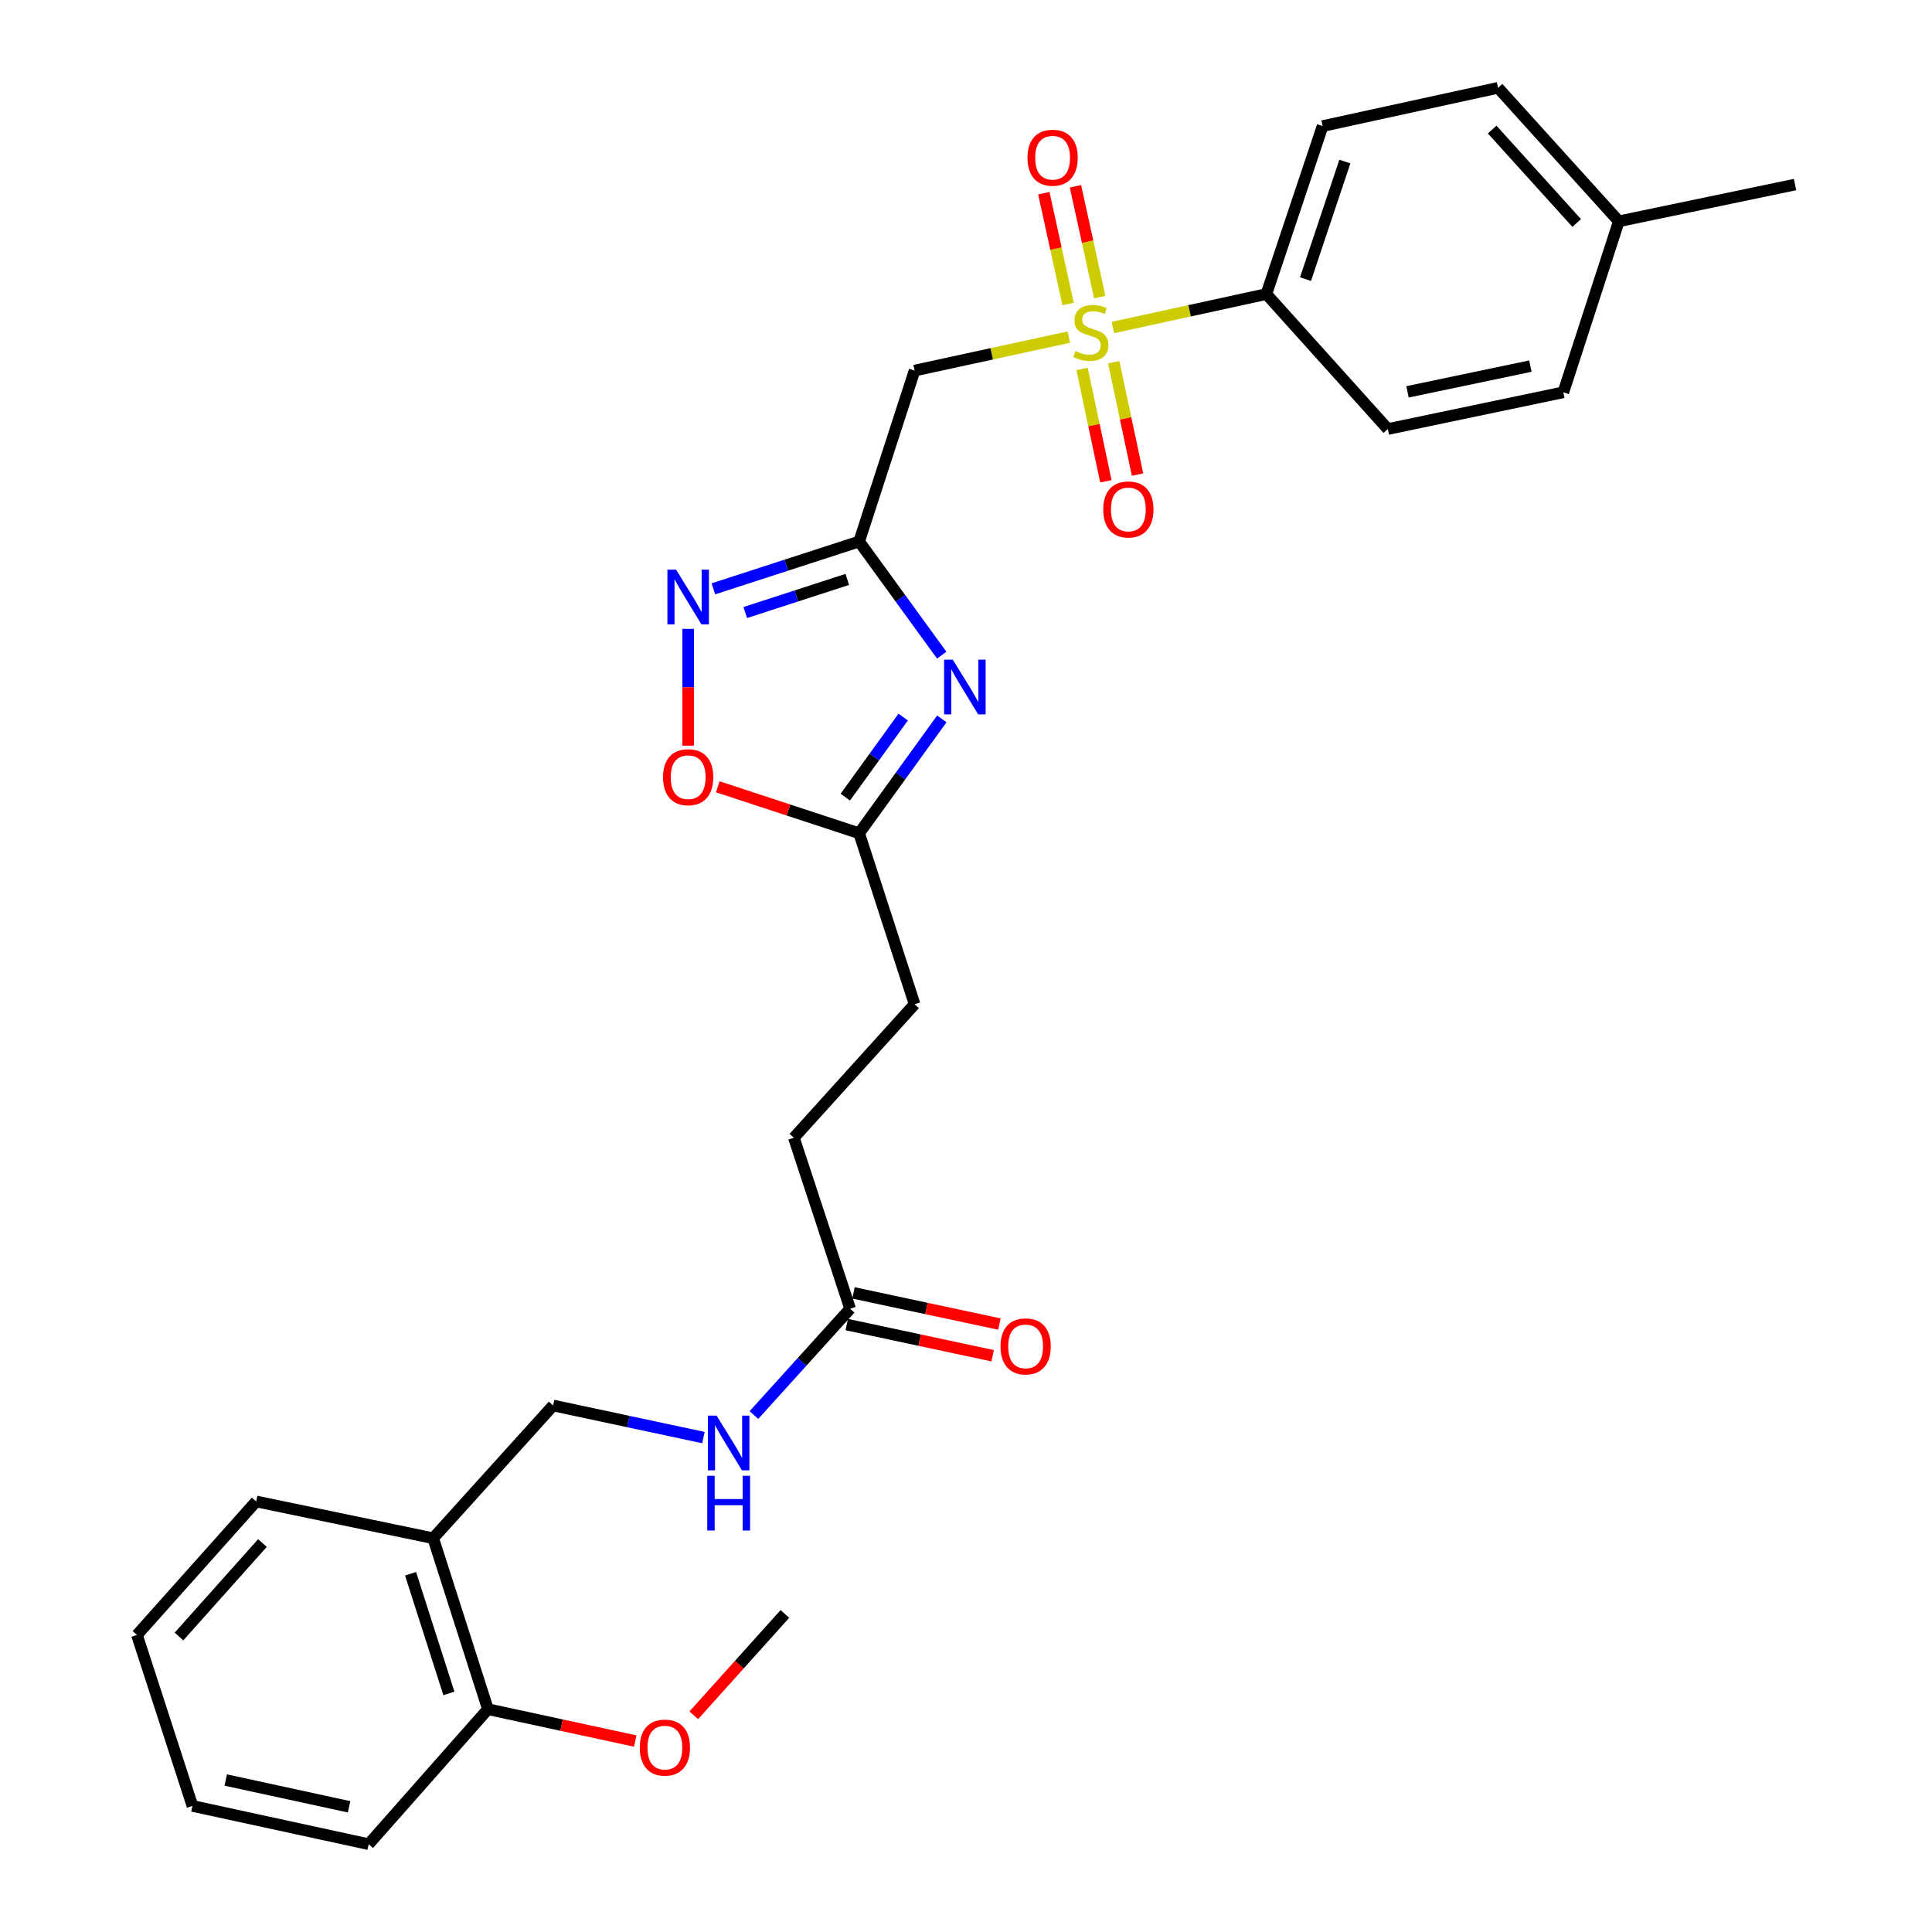 <?xml version='1.0' encoding='iso-8859-1'?>
<svg version='1.1' baseProfile='full'
              xmlns='http://www.w3.org/2000/svg'
                      xmlns:rdkit='http://www.rdkit.org/xml'
                      xmlns:xlink='http://www.w3.org/1999/xlink'
                  xml:space='preserve'
width='1000px' height='1000px' viewBox='0 0 1000 1000'>
<!-- END OF HEADER -->
<rect style='opacity:1.0;fill:#FFFFFF;stroke:none' width='1000' height='1000' x='0' y='0'> </rect>
<path class='bond-2' d='M 553.206,174.481 L 513.299,183.144' style='fill:none;fill-rule:evenodd;stroke:#CCCC00;stroke-width:6px;stroke-linecap:butt;stroke-linejoin:miter;stroke-opacity:1' />
<path class='bond-2' d='M 513.299,183.144 L 473.392,191.806' style='fill:none;fill-rule:evenodd;stroke:#000000;stroke-width:6px;stroke-linecap:butt;stroke-linejoin:miter;stroke-opacity:1' />
<path class='bond-6' d='M 576.024,169.518 L 615.745,160.86' style='fill:none;fill-rule:evenodd;stroke:#CCCC00;stroke-width:6px;stroke-linecap:butt;stroke-linejoin:miter;stroke-opacity:1' />
<path class='bond-6' d='M 615.745,160.86 L 655.466,152.202' style='fill:none;fill-rule:evenodd;stroke:#000000;stroke-width:6px;stroke-linecap:butt;stroke-linejoin:miter;stroke-opacity:1' />
<path class='bond-7' d='M 569.209,153.778 L 562.933,125.095' style='fill:none;fill-rule:evenodd;stroke:#CCCC00;stroke-width:6px;stroke-linecap:butt;stroke-linejoin:miter;stroke-opacity:1' />
<path class='bond-7' d='M 562.933,125.095 L 556.656,96.412' style='fill:none;fill-rule:evenodd;stroke:#FF0000;stroke-width:6px;stroke-linecap:butt;stroke-linejoin:miter;stroke-opacity:1' />
<path class='bond-7' d='M 552.838,157.36 L 546.562,128.677' style='fill:none;fill-rule:evenodd;stroke:#CCCC00;stroke-width:6px;stroke-linecap:butt;stroke-linejoin:miter;stroke-opacity:1' />
<path class='bond-7' d='M 546.562,128.677 L 540.286,99.994' style='fill:none;fill-rule:evenodd;stroke:#FF0000;stroke-width:6px;stroke-linecap:butt;stroke-linejoin:miter;stroke-opacity:1' />
<path class='bond-8' d='M 560.072,190.962 L 566.235,220.041' style='fill:none;fill-rule:evenodd;stroke:#CCCC00;stroke-width:6px;stroke-linecap:butt;stroke-linejoin:miter;stroke-opacity:1' />
<path class='bond-8' d='M 566.235,220.041 L 572.397,249.12' style='fill:none;fill-rule:evenodd;stroke:#FF0000;stroke-width:6px;stroke-linecap:butt;stroke-linejoin:miter;stroke-opacity:1' />
<path class='bond-8' d='M 576.466,187.488 L 582.628,216.567' style='fill:none;fill-rule:evenodd;stroke:#CCCC00;stroke-width:6px;stroke-linecap:butt;stroke-linejoin:miter;stroke-opacity:1' />
<path class='bond-8' d='M 582.628,216.567 L 588.79,245.646' style='fill:none;fill-rule:evenodd;stroke:#FF0000;stroke-width:6px;stroke-linecap:butt;stroke-linejoin:miter;stroke-opacity:1' />
<path class='bond-0' d='M 444.69,280.296 L 473.392,191.806' style='fill:none;fill-rule:evenodd;stroke:#000000;stroke-width:6px;stroke-linecap:butt;stroke-linejoin:miter;stroke-opacity:1' />
<path class='bond-1' d='M 444.69,280.296 L 466.061,309.702' style='fill:none;fill-rule:evenodd;stroke:#000000;stroke-width:6px;stroke-linecap:butt;stroke-linejoin:miter;stroke-opacity:1' />
<path class='bond-1' d='M 466.061,309.702 L 487.431,339.107' style='fill:none;fill-rule:evenodd;stroke:#0000FF;stroke-width:6px;stroke-linecap:butt;stroke-linejoin:miter;stroke-opacity:1' />
<path class='bond-3' d='M 444.69,280.296 L 406.973,292.537' style='fill:none;fill-rule:evenodd;stroke:#000000;stroke-width:6px;stroke-linecap:butt;stroke-linejoin:miter;stroke-opacity:1' />
<path class='bond-3' d='M 406.973,292.537 L 369.256,304.777' style='fill:none;fill-rule:evenodd;stroke:#0000FF;stroke-width:6px;stroke-linecap:butt;stroke-linejoin:miter;stroke-opacity:1' />
<path class='bond-3' d='M 438.548,299.908 L 412.146,308.476' style='fill:none;fill-rule:evenodd;stroke:#000000;stroke-width:6px;stroke-linecap:butt;stroke-linejoin:miter;stroke-opacity:1' />
<path class='bond-3' d='M 412.146,308.476 L 385.744,317.044' style='fill:none;fill-rule:evenodd;stroke:#0000FF;stroke-width:6px;stroke-linecap:butt;stroke-linejoin:miter;stroke-opacity:1' />
<path class='bond-4' d='M 487.489,372.09 L 466.089,401.691' style='fill:none;fill-rule:evenodd;stroke:#0000FF;stroke-width:6px;stroke-linecap:butt;stroke-linejoin:miter;stroke-opacity:1' />
<path class='bond-4' d='M 466.089,401.691 L 444.69,431.293' style='fill:none;fill-rule:evenodd;stroke:#000000;stroke-width:6px;stroke-linecap:butt;stroke-linejoin:miter;stroke-opacity:1' />
<path class='bond-4' d='M 467.488,371.153 L 452.509,391.874' style='fill:none;fill-rule:evenodd;stroke:#0000FF;stroke-width:6px;stroke-linecap:butt;stroke-linejoin:miter;stroke-opacity:1' />
<path class='bond-4' d='M 452.509,391.874 L 437.529,412.595' style='fill:none;fill-rule:evenodd;stroke:#000000;stroke-width:6px;stroke-linecap:butt;stroke-linejoin:miter;stroke-opacity:1' />
<path class='bond-5' d='M 356.19,325.507 L 356.19,355.73' style='fill:none;fill-rule:evenodd;stroke:#0000FF;stroke-width:6px;stroke-linecap:butt;stroke-linejoin:miter;stroke-opacity:1' />
<path class='bond-5' d='M 356.19,355.73 L 356.19,385.953' style='fill:none;fill-rule:evenodd;stroke:#FF0000;stroke-width:6px;stroke-linecap:butt;stroke-linejoin:miter;stroke-opacity:1' />
<path class='bond-17' d='M 444.69,431.293 L 473.392,519.802' style='fill:none;fill-rule:evenodd;stroke:#000000;stroke-width:6px;stroke-linecap:butt;stroke-linejoin:miter;stroke-opacity:1' />
<path class='bond-30' d='M 444.69,431.293 L 408.105,419.262' style='fill:none;fill-rule:evenodd;stroke:#000000;stroke-width:6px;stroke-linecap:butt;stroke-linejoin:miter;stroke-opacity:1' />
<path class='bond-30' d='M 408.105,419.262 L 371.519,407.231' style='fill:none;fill-rule:evenodd;stroke:#FF0000;stroke-width:6px;stroke-linecap:butt;stroke-linejoin:miter;stroke-opacity:1' />
<path class='bond-15' d='M 655.466,152.202 L 684.578,65.257' style='fill:none;fill-rule:evenodd;stroke:#000000;stroke-width:6px;stroke-linecap:butt;stroke-linejoin:miter;stroke-opacity:1' />
<path class='bond-15' d='M 675.723,144.481 L 696.101,83.619' style='fill:none;fill-rule:evenodd;stroke:#000000;stroke-width:6px;stroke-linecap:butt;stroke-linejoin:miter;stroke-opacity:1' />
<path class='bond-16' d='M 655.466,152.202 L 718.335,222.072' style='fill:none;fill-rule:evenodd;stroke:#000000;stroke-width:6px;stroke-linecap:butt;stroke-linejoin:miter;stroke-opacity:1' />
<path class='bond-9' d='M 440.026,677.4 L 410.904,588.891' style='fill:none;fill-rule:evenodd;stroke:#000000;stroke-width:6px;stroke-linecap:butt;stroke-linejoin:miter;stroke-opacity:1' />
<path class='bond-11' d='M 440.026,677.4 L 415.132,704.911' style='fill:none;fill-rule:evenodd;stroke:#000000;stroke-width:6px;stroke-linecap:butt;stroke-linejoin:miter;stroke-opacity:1' />
<path class='bond-11' d='M 415.132,704.911 L 390.239,732.421' style='fill:none;fill-rule:evenodd;stroke:#0000FF;stroke-width:6px;stroke-linecap:butt;stroke-linejoin:miter;stroke-opacity:1' />
<path class='bond-14' d='M 438.276,685.594 L 476.033,693.658' style='fill:none;fill-rule:evenodd;stroke:#000000;stroke-width:6px;stroke-linecap:butt;stroke-linejoin:miter;stroke-opacity:1' />
<path class='bond-14' d='M 476.033,693.658 L 513.79,701.723' style='fill:none;fill-rule:evenodd;stroke:#FF0000;stroke-width:6px;stroke-linecap:butt;stroke-linejoin:miter;stroke-opacity:1' />
<path class='bond-14' d='M 441.776,669.206 L 479.533,677.27' style='fill:none;fill-rule:evenodd;stroke:#000000;stroke-width:6px;stroke-linecap:butt;stroke-linejoin:miter;stroke-opacity:1' />
<path class='bond-14' d='M 479.533,677.27 L 517.29,685.335' style='fill:none;fill-rule:evenodd;stroke:#FF0000;stroke-width:6px;stroke-linecap:butt;stroke-linejoin:miter;stroke-opacity:1' />
<path class='bond-10' d='M 224.214,796.184 L 286.301,727.478' style='fill:none;fill-rule:evenodd;stroke:#000000;stroke-width:6px;stroke-linecap:butt;stroke-linejoin:miter;stroke-opacity:1' />
<path class='bond-13' d='M 224.214,796.184 L 252.553,884.675' style='fill:none;fill-rule:evenodd;stroke:#000000;stroke-width:6px;stroke-linecap:butt;stroke-linejoin:miter;stroke-opacity:1' />
<path class='bond-13' d='M 212.505,814.569 L 232.343,876.512' style='fill:none;fill-rule:evenodd;stroke:#000000;stroke-width:6px;stroke-linecap:butt;stroke-linejoin:miter;stroke-opacity:1' />
<path class='bond-23' d='M 224.214,796.184 L 132.595,777.146' style='fill:none;fill-rule:evenodd;stroke:#000000;stroke-width:6px;stroke-linecap:butt;stroke-linejoin:miter;stroke-opacity:1' />
<path class='bond-12' d='M 364.094,744.09 L 325.197,735.784' style='fill:none;fill-rule:evenodd;stroke:#0000FF;stroke-width:6px;stroke-linecap:butt;stroke-linejoin:miter;stroke-opacity:1' />
<path class='bond-12' d='M 325.197,735.784 L 286.301,727.478' style='fill:none;fill-rule:evenodd;stroke:#000000;stroke-width:6px;stroke-linecap:butt;stroke-linejoin:miter;stroke-opacity:1' />
<path class='bond-22' d='M 252.553,884.675 L 290.677,892.917' style='fill:none;fill-rule:evenodd;stroke:#000000;stroke-width:6px;stroke-linecap:butt;stroke-linejoin:miter;stroke-opacity:1' />
<path class='bond-22' d='M 290.677,892.917 L 328.801,901.16' style='fill:none;fill-rule:evenodd;stroke:#FF0000;stroke-width:6px;stroke-linecap:butt;stroke-linejoin:miter;stroke-opacity:1' />
<path class='bond-24' d='M 252.553,884.675 L 190.819,954.545' style='fill:none;fill-rule:evenodd;stroke:#000000;stroke-width:6px;stroke-linecap:butt;stroke-linejoin:miter;stroke-opacity:1' />
<path class='bond-20' d='M 684.578,65.257 L 775.395,45.455' style='fill:none;fill-rule:evenodd;stroke:#000000;stroke-width:6px;stroke-linecap:butt;stroke-linejoin:miter;stroke-opacity:1' />
<path class='bond-19' d='M 718.335,222.072 L 809.181,203.052' style='fill:none;fill-rule:evenodd;stroke:#000000;stroke-width:6px;stroke-linecap:butt;stroke-linejoin:miter;stroke-opacity:1' />
<path class='bond-19' d='M 728.528,202.817 L 792.12,189.503' style='fill:none;fill-rule:evenodd;stroke:#000000;stroke-width:6px;stroke-linecap:butt;stroke-linejoin:miter;stroke-opacity:1' />
<path class='bond-18' d='M 473.392,519.802 L 410.904,588.891' style='fill:none;fill-rule:evenodd;stroke:#000000;stroke-width:6px;stroke-linecap:butt;stroke-linejoin:miter;stroke-opacity:1' />
<path class='bond-21' d='M 809.181,203.052 L 837.902,114.543' style='fill:none;fill-rule:evenodd;stroke:#000000;stroke-width:6px;stroke-linecap:butt;stroke-linejoin:miter;stroke-opacity:1' />
<path class='bond-29' d='M 775.395,45.455 L 837.902,114.543' style='fill:none;fill-rule:evenodd;stroke:#000000;stroke-width:6px;stroke-linecap:butt;stroke-linejoin:miter;stroke-opacity:1' />
<path class='bond-29' d='M 772.345,67.061 L 816.099,115.423' style='fill:none;fill-rule:evenodd;stroke:#000000;stroke-width:6px;stroke-linecap:butt;stroke-linejoin:miter;stroke-opacity:1' />
<path class='bond-25' d='M 837.902,114.543 L 929.111,95.523' style='fill:none;fill-rule:evenodd;stroke:#000000;stroke-width:6px;stroke-linecap:butt;stroke-linejoin:miter;stroke-opacity:1' />
<path class='bond-26' d='M 359.103,887.834 L 382.681,861.602' style='fill:none;fill-rule:evenodd;stroke:#FF0000;stroke-width:6px;stroke-linecap:butt;stroke-linejoin:miter;stroke-opacity:1' />
<path class='bond-26' d='M 382.681,861.602 L 406.259,835.37' style='fill:none;fill-rule:evenodd;stroke:#000000;stroke-width:6px;stroke-linecap:butt;stroke-linejoin:miter;stroke-opacity:1' />
<path class='bond-27' d='M 132.595,777.146 L 70.889,846.253' style='fill:none;fill-rule:evenodd;stroke:#000000;stroke-width:6px;stroke-linecap:butt;stroke-linejoin:miter;stroke-opacity:1' />
<path class='bond-27' d='M 135.839,798.673 L 92.645,847.048' style='fill:none;fill-rule:evenodd;stroke:#000000;stroke-width:6px;stroke-linecap:butt;stroke-linejoin:miter;stroke-opacity:1' />
<path class='bond-31' d='M 190.819,954.545 L 99.61,934.743' style='fill:none;fill-rule:evenodd;stroke:#000000;stroke-width:6px;stroke-linecap:butt;stroke-linejoin:miter;stroke-opacity:1' />
<path class='bond-31' d='M 180.693,935.199 L 116.847,921.337' style='fill:none;fill-rule:evenodd;stroke:#000000;stroke-width:6px;stroke-linecap:butt;stroke-linejoin:miter;stroke-opacity:1' />
<path class='bond-28' d='M 70.889,846.253 L 99.61,934.743' style='fill:none;fill-rule:evenodd;stroke:#000000;stroke-width:6px;stroke-linecap:butt;stroke-linejoin:miter;stroke-opacity:1' />
<path  class='atom-0' d='M 556.62 181.724
Q 556.94 181.844, 558.26 182.404
Q 559.58 182.964, 561.02 183.324
Q 562.5 183.644, 563.94 183.644
Q 566.62 183.644, 568.18 182.364
Q 569.74 181.044, 569.74 178.764
Q 569.74 177.204, 568.94 176.244
Q 568.18 175.284, 566.98 174.764
Q 565.78 174.244, 563.78 173.644
Q 561.26 172.884, 559.74 172.164
Q 558.26 171.444, 557.18 169.924
Q 556.14 168.404, 556.14 165.844
Q 556.14 162.284, 558.54 160.084
Q 560.98 157.884, 565.78 157.884
Q 569.06 157.884, 572.78 159.444
L 571.86 162.524
Q 568.46 161.124, 565.9 161.124
Q 563.14 161.124, 561.62 162.284
Q 560.1 163.404, 560.14 165.364
Q 560.14 166.884, 560.9 167.804
Q 561.7 168.724, 562.82 169.244
Q 563.98 169.764, 565.9 170.364
Q 568.46 171.164, 569.98 171.964
Q 571.5 172.764, 572.58 174.404
Q 573.7 176.004, 573.7 178.764
Q 573.7 182.684, 571.06 184.804
Q 568.46 186.884, 564.1 186.884
Q 561.58 186.884, 559.66 186.324
Q 557.78 185.804, 555.54 184.884
L 556.62 181.724
' fill='#CCCC00'/>
<path  class='atom-2' d='M 493.153 341.434
L 502.433 356.434
Q 503.353 357.914, 504.833 360.594
Q 506.313 363.274, 506.393 363.434
L 506.393 341.434
L 510.153 341.434
L 510.153 369.754
L 506.273 369.754
L 496.313 353.354
Q 495.153 351.434, 493.913 349.234
Q 492.713 347.034, 492.353 346.354
L 492.353 369.754
L 488.673 369.754
L 488.673 341.434
L 493.153 341.434
' fill='#0000FF'/>
<path  class='atom-4' d='M 349.93 294.857
L 359.21 309.857
Q 360.13 311.337, 361.61 314.017
Q 363.09 316.697, 363.17 316.857
L 363.17 294.857
L 366.93 294.857
L 366.93 323.177
L 363.05 323.177
L 353.09 306.777
Q 351.93 304.857, 350.69 302.657
Q 349.49 300.457, 349.13 299.777
L 349.13 323.177
L 345.45 323.177
L 345.45 294.857
L 349.93 294.857
' fill='#0000FF'/>
<path  class='atom-6' d='M 343.19 402.27
Q 343.19 395.47, 346.55 391.67
Q 349.91 387.87, 356.19 387.87
Q 362.47 387.87, 365.83 391.67
Q 369.19 395.47, 369.19 402.27
Q 369.19 409.15, 365.79 413.07
Q 362.39 416.95, 356.19 416.95
Q 349.95 416.95, 346.55 413.07
Q 343.19 409.19, 343.19 402.27
M 356.19 413.75
Q 360.51 413.75, 362.83 410.87
Q 365.19 407.95, 365.19 402.27
Q 365.19 396.71, 362.83 393.91
Q 360.51 391.07, 356.19 391.07
Q 351.87 391.07, 349.51 393.87
Q 347.19 396.67, 347.19 402.27
Q 347.19 407.99, 349.51 410.87
Q 351.87 413.75, 356.19 413.75
' fill='#FF0000'/>
<path  class='atom-8' d='M 531.827 81.629
Q 531.827 74.829, 535.187 71.029
Q 538.547 67.229, 544.827 67.229
Q 551.107 67.229, 554.467 71.029
Q 557.827 74.829, 557.827 81.629
Q 557.827 88.509, 554.427 92.429
Q 551.027 96.309, 544.827 96.309
Q 538.587 96.309, 535.187 92.429
Q 531.827 88.549, 531.827 81.629
M 544.827 93.109
Q 549.147 93.109, 551.467 90.229
Q 553.827 87.309, 553.827 81.629
Q 553.827 76.069, 551.467 73.269
Q 549.147 70.429, 544.827 70.429
Q 540.507 70.429, 538.147 73.229
Q 535.827 76.029, 535.827 81.629
Q 535.827 87.349, 538.147 90.229
Q 540.507 93.109, 544.827 93.109
' fill='#FF0000'/>
<path  class='atom-9' d='M 571.031 263.684
Q 571.031 256.884, 574.391 253.084
Q 577.751 249.284, 584.031 249.284
Q 590.311 249.284, 593.671 253.084
Q 597.031 256.884, 597.031 263.684
Q 597.031 270.564, 593.631 274.484
Q 590.231 278.364, 584.031 278.364
Q 577.791 278.364, 574.391 274.484
Q 571.031 270.604, 571.031 263.684
M 584.031 275.164
Q 588.351 275.164, 590.671 272.284
Q 593.031 269.364, 593.031 263.684
Q 593.031 258.124, 590.671 255.324
Q 588.351 252.484, 584.031 252.484
Q 579.711 252.484, 577.351 255.284
Q 575.031 258.084, 575.031 263.684
Q 575.031 269.404, 577.351 272.284
Q 579.711 275.164, 584.031 275.164
' fill='#FF0000'/>
<path  class='atom-12' d='M 370.896 732.719
L 380.176 747.719
Q 381.096 749.199, 382.576 751.879
Q 384.056 754.559, 384.136 754.719
L 384.136 732.719
L 387.896 732.719
L 387.896 761.039
L 384.016 761.039
L 374.056 744.639
Q 372.896 742.719, 371.656 740.519
Q 370.456 738.319, 370.096 737.639
L 370.096 761.039
L 366.416 761.039
L 366.416 732.719
L 370.896 732.719
' fill='#0000FF'/>
<path  class='atom-12' d='M 366.076 763.871
L 369.916 763.871
L 369.916 775.911
L 384.396 775.911
L 384.396 763.871
L 388.236 763.871
L 388.236 792.191
L 384.396 792.191
L 384.396 779.111
L 369.916 779.111
L 369.916 792.191
L 366.076 792.191
L 366.076 763.871
' fill='#0000FF'/>
<path  class='atom-15' d='M 517.862 696.881
Q 517.862 690.081, 521.222 686.281
Q 524.582 682.481, 530.862 682.481
Q 537.142 682.481, 540.502 686.281
Q 543.862 690.081, 543.862 696.881
Q 543.862 703.761, 540.462 707.681
Q 537.062 711.561, 530.862 711.561
Q 524.622 711.561, 521.222 707.681
Q 517.862 703.801, 517.862 696.881
M 530.862 708.361
Q 535.182 708.361, 537.502 705.481
Q 539.862 702.561, 539.862 696.881
Q 539.862 691.321, 537.502 688.521
Q 535.182 685.681, 530.862 685.681
Q 526.542 685.681, 524.182 688.481
Q 521.862 691.281, 521.862 696.881
Q 521.862 702.601, 524.182 705.481
Q 526.542 708.361, 530.862 708.361
' fill='#FF0000'/>
<path  class='atom-23' d='M 331.143 904.557
Q 331.143 897.757, 334.503 893.957
Q 337.863 890.157, 344.143 890.157
Q 350.423 890.157, 353.783 893.957
Q 357.143 897.757, 357.143 904.557
Q 357.143 911.437, 353.743 915.357
Q 350.343 919.237, 344.143 919.237
Q 337.903 919.237, 334.503 915.357
Q 331.143 911.477, 331.143 904.557
M 344.143 916.037
Q 348.463 916.037, 350.783 913.157
Q 353.143 910.237, 353.143 904.557
Q 353.143 898.997, 350.783 896.197
Q 348.463 893.357, 344.143 893.357
Q 339.823 893.357, 337.463 896.157
Q 335.143 898.957, 335.143 904.557
Q 335.143 910.277, 337.463 913.157
Q 339.823 916.037, 344.143 916.037
' fill='#FF0000'/>
</svg>
